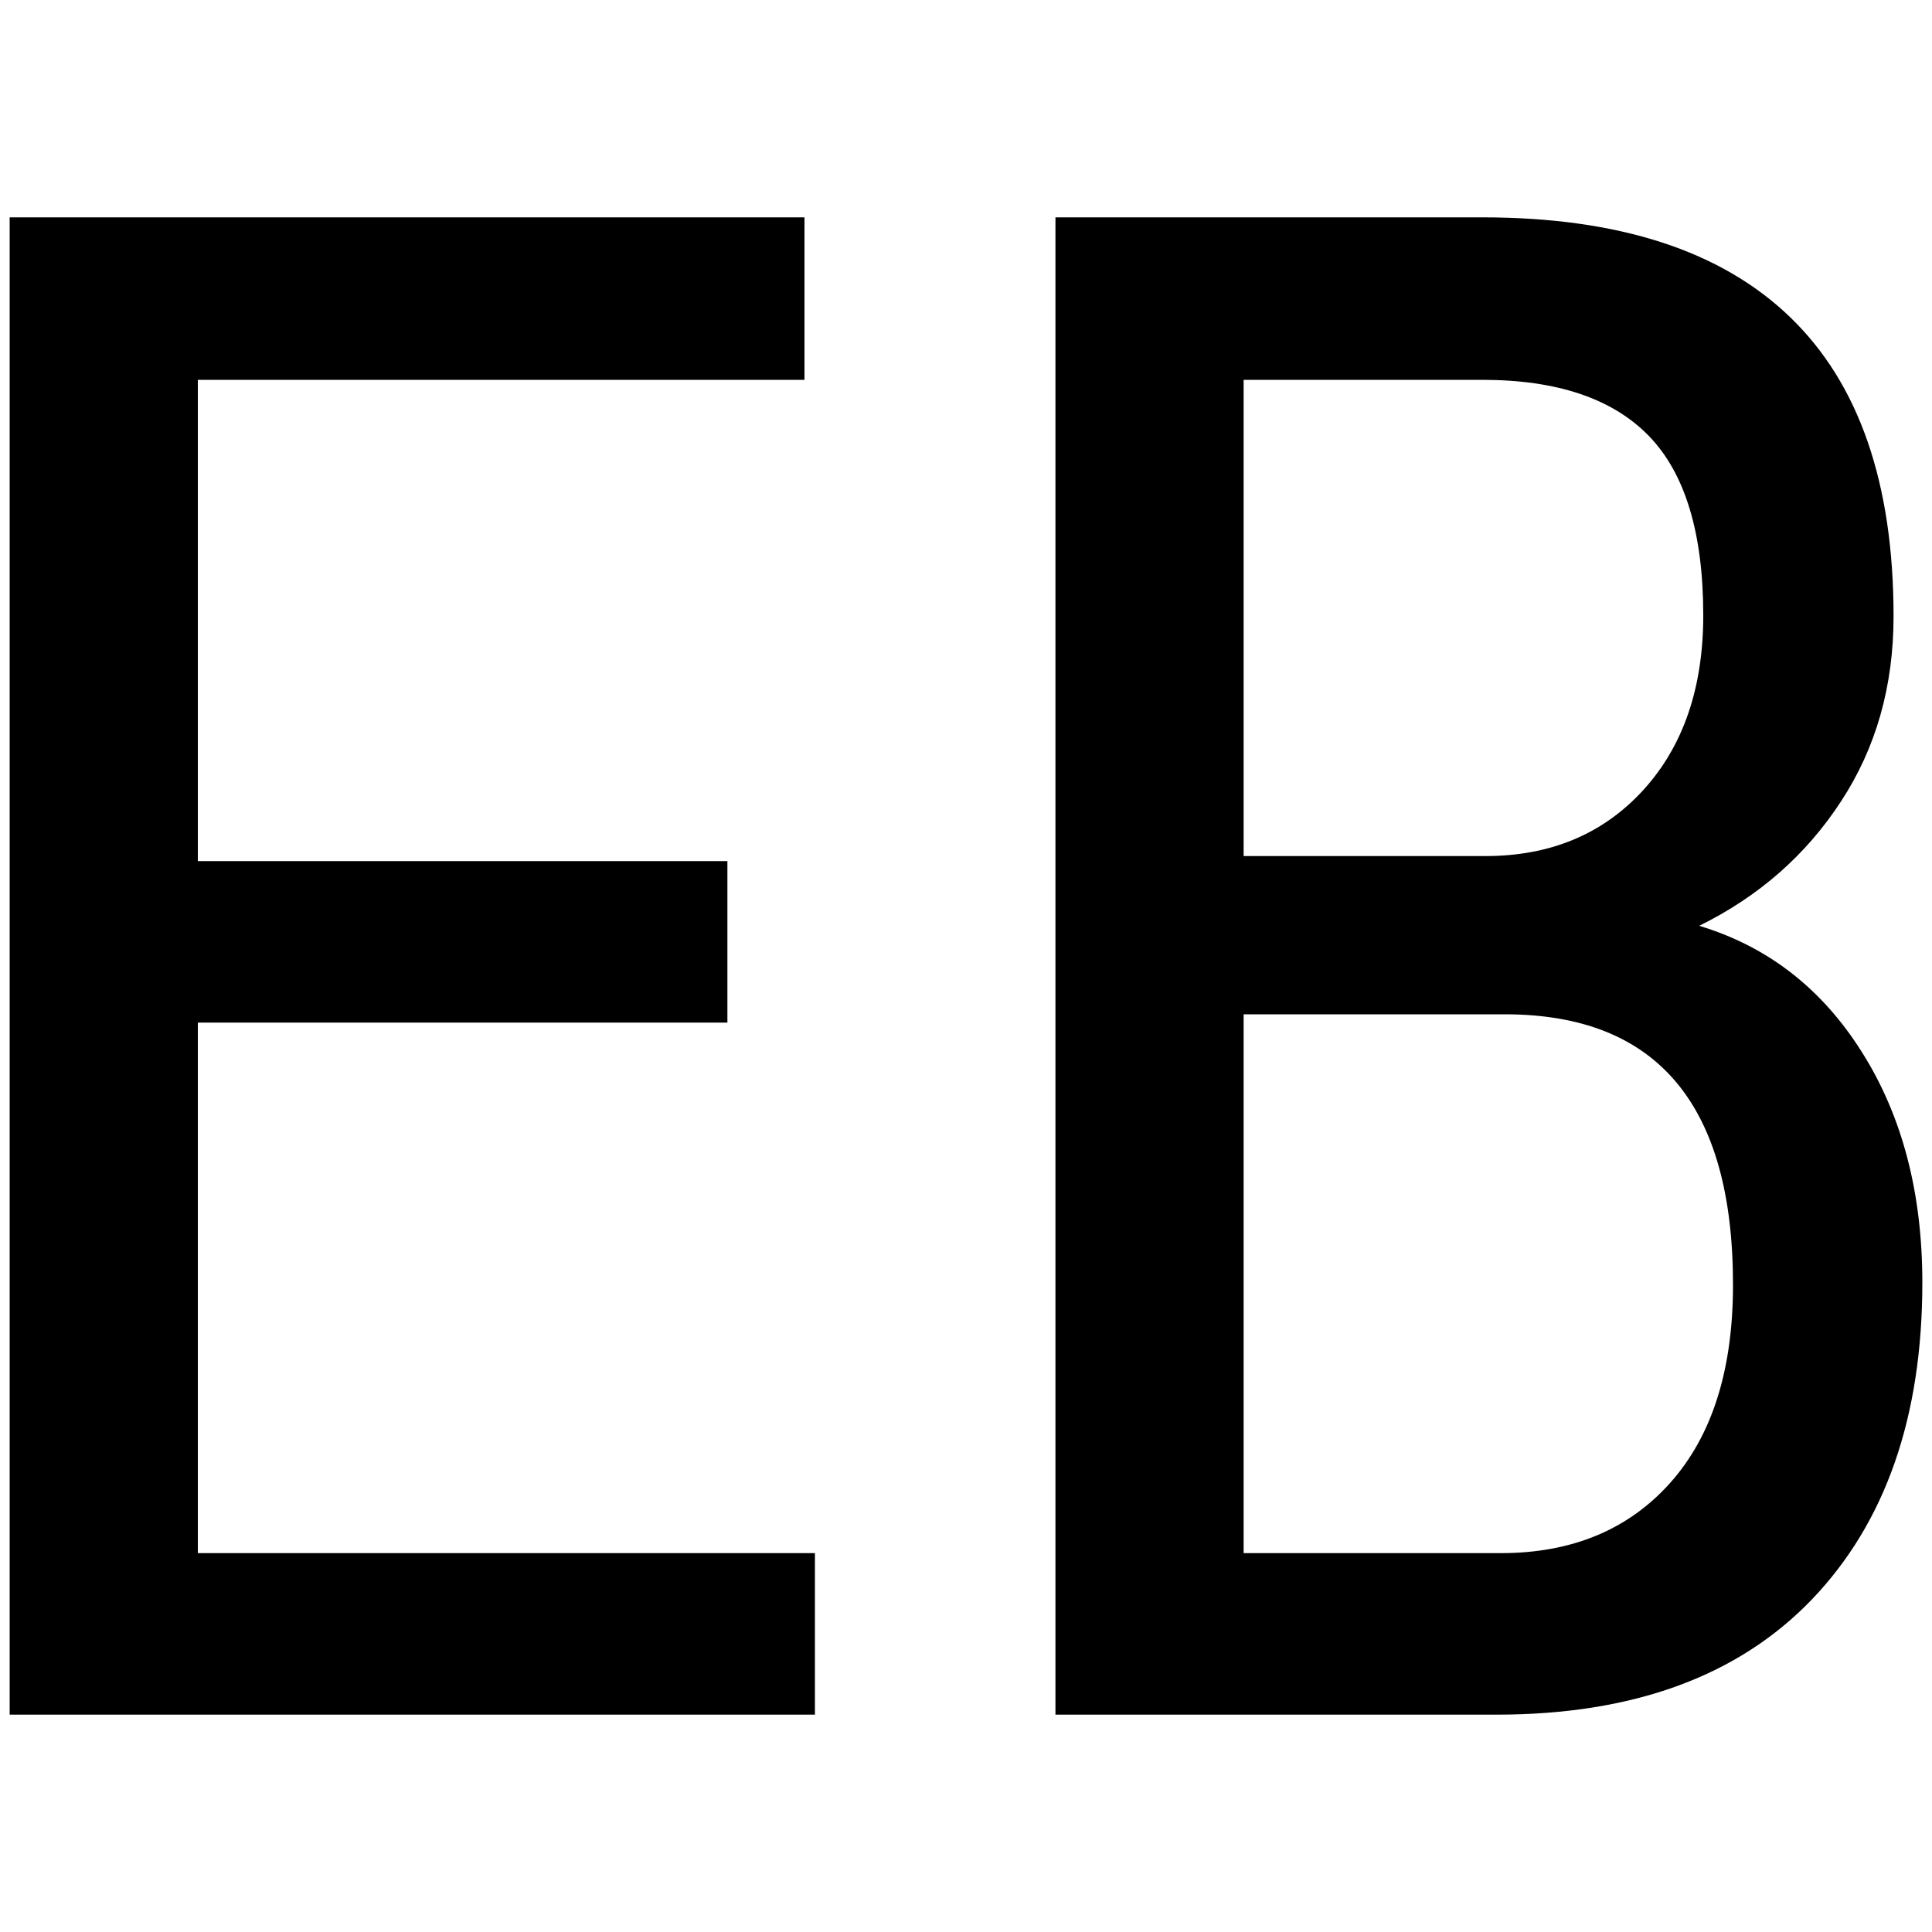 <svg xmlns="http://www.w3.org/2000/svg" width="256" height="256" viewBox="0 0 100 100">
	<style>
		path {
			fill: #000000;
		}
		@media (prefers-color-scheme: dark) {
			path {
				fill: #ffffff;
			}
		}
	</style>
	<path d="M37.65 44.57L37.65 52.93L10.24 52.93L10.24 80.39L42.18 80.39L42.18 88.75L0.50 88.75L0.50 11.25L41.64 11.25L41.64 19.66L10.24 19.66L10.24 44.57L37.65 44.57ZM77.46 88.75L54.63 88.75L54.63 11.25L76.72 11.25Q87.31 11.25 92.66 16.42Q98.01 21.58 98.01 31.90L98.01 31.90Q98.01 37.33 95.29 41.48Q92.58 45.64 87.95 47.92L87.95 47.92Q93.27 49.52 96.38 54.47Q99.50 59.42 99.50 66.39L99.50 66.39Q99.50 76.82 93.78 82.79Q88.05 88.75 77.46 88.75L77.46 88.75ZM77.89 52.50L64.37 52.50L64.37 80.39L77.68 80.39Q83.21 80.39 86.46 76.74Q89.70 73.10 89.70 66.50L89.70 66.50Q89.70 52.50 77.89 52.50L77.89 52.50ZM64.37 19.66L64.37 44.31L76.88 44.31Q81.93 44.31 85.05 40.90Q88.16 37.49 88.16 31.85L88.16 31.85Q88.16 25.46 85.34 22.56Q82.52 19.66 76.72 19.66L76.72 19.66L64.37 19.66Z"></path>
</svg>